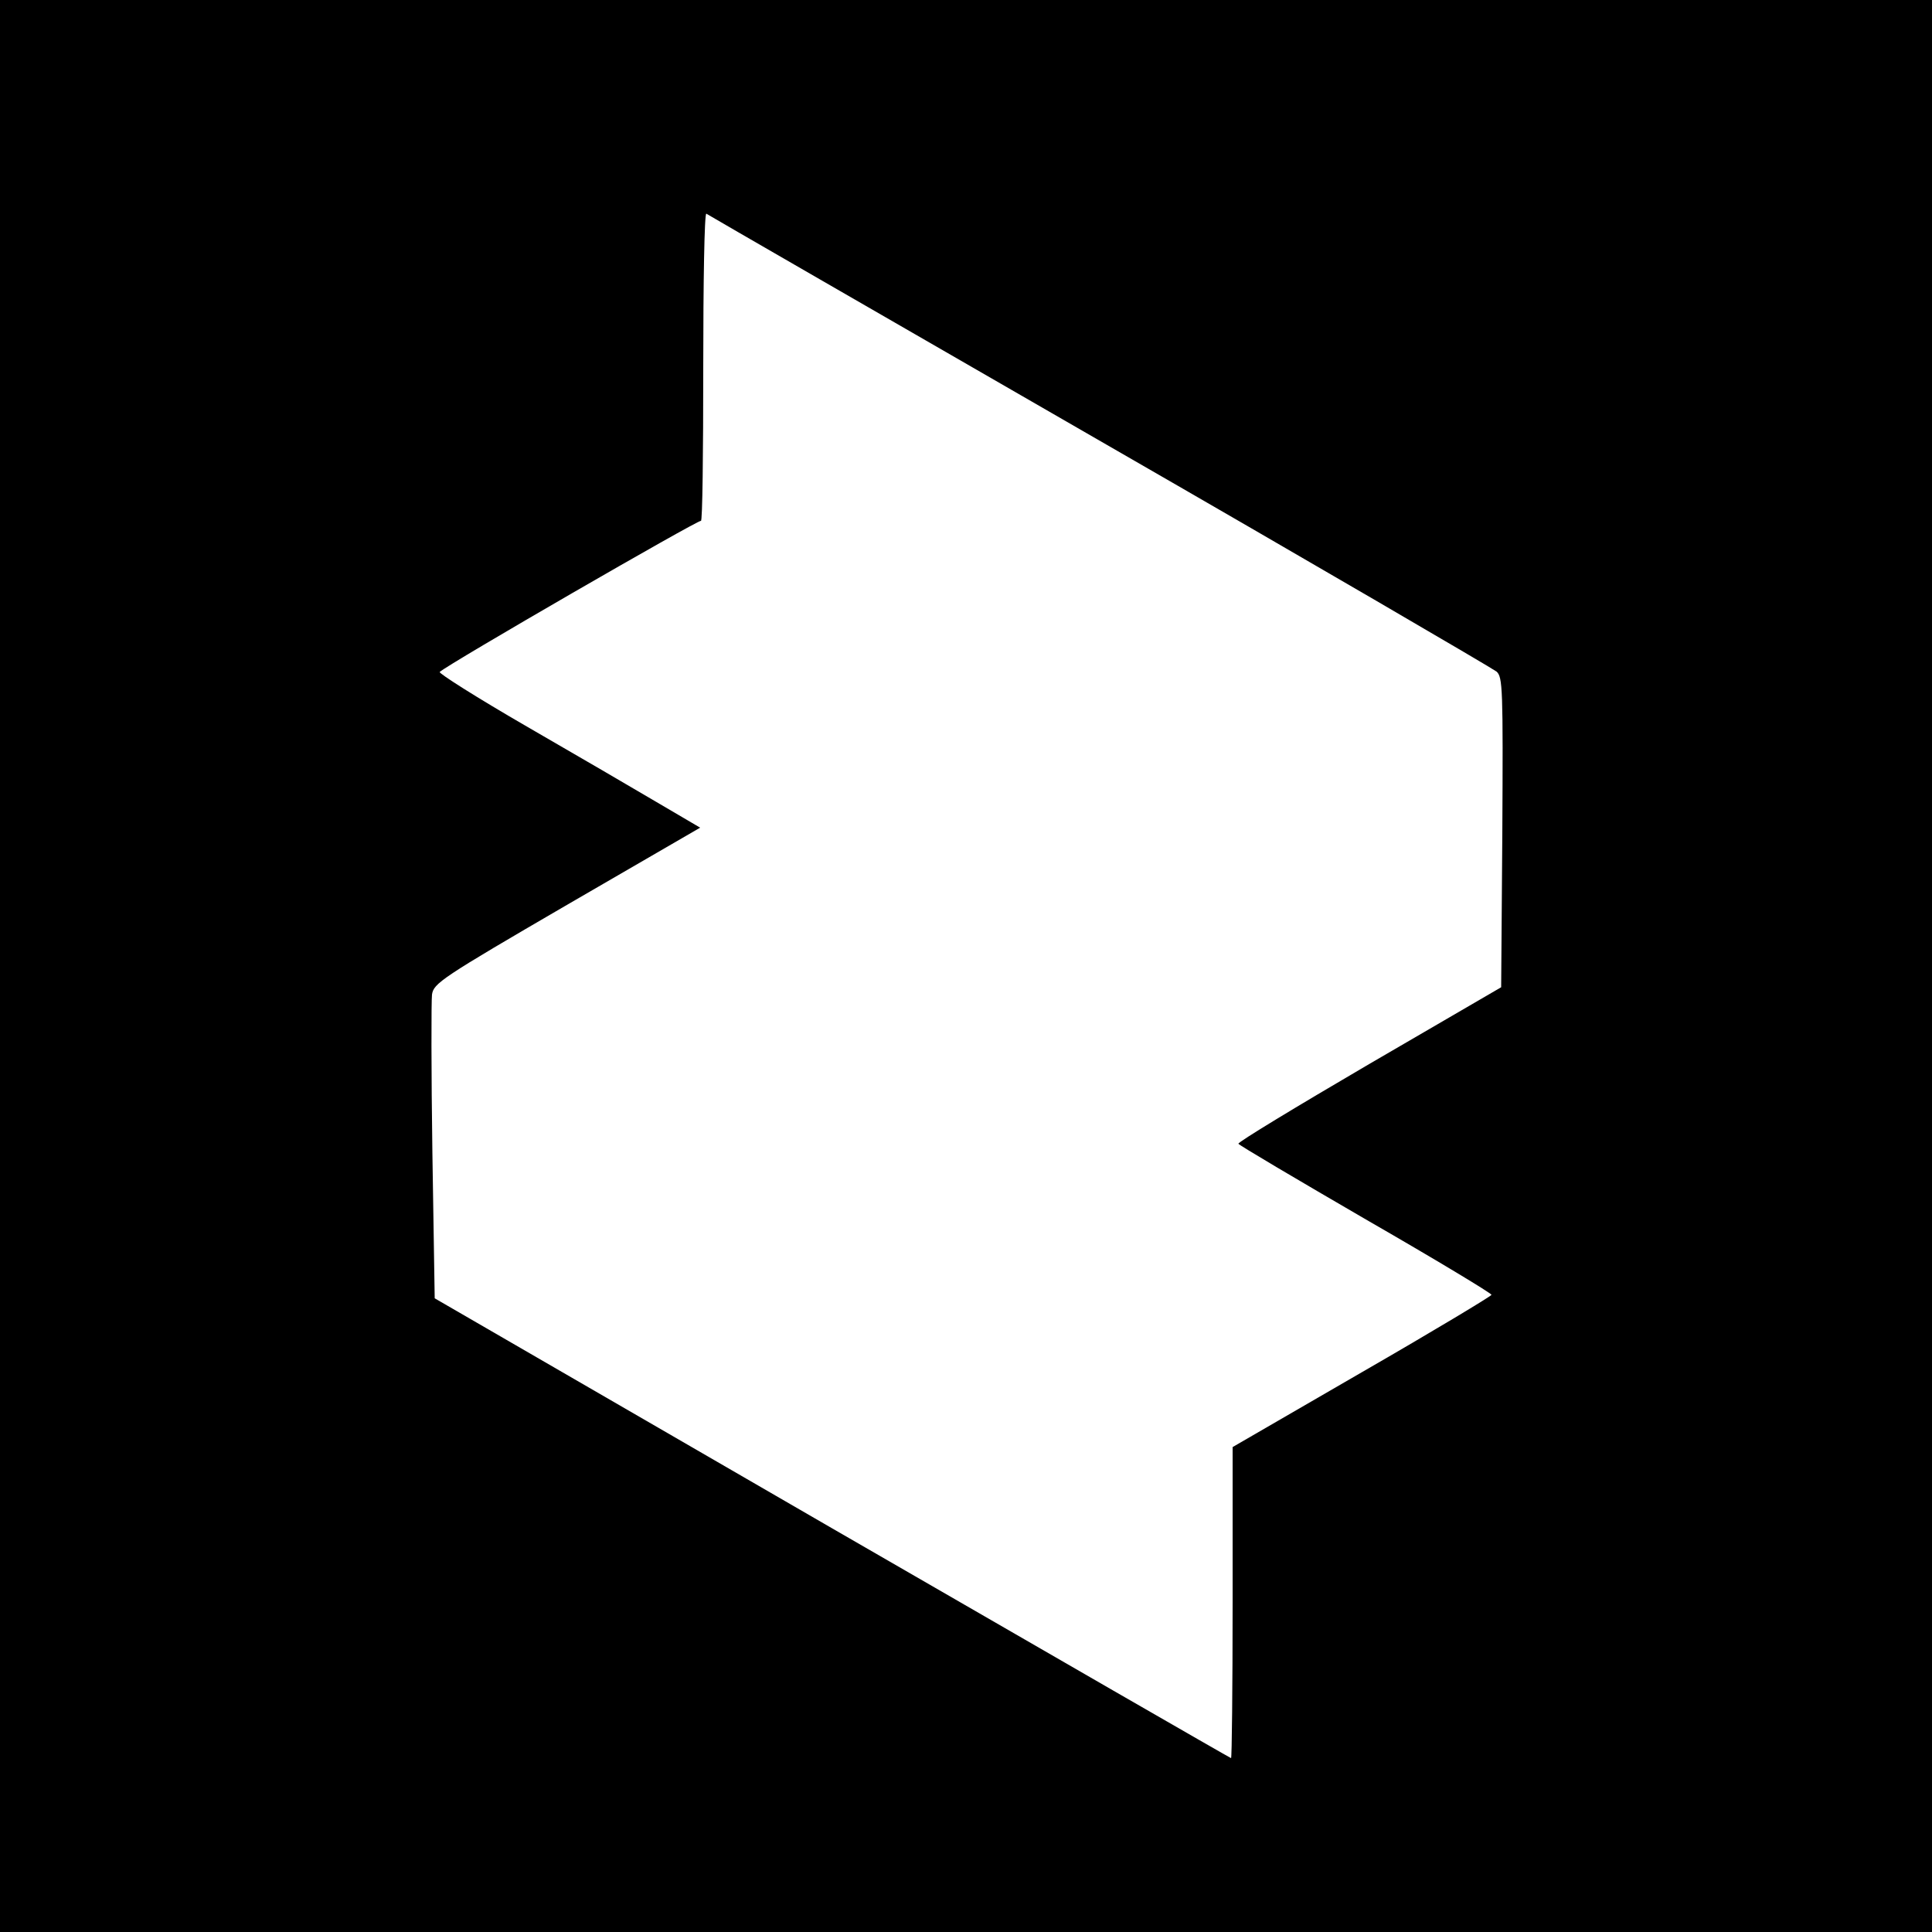 <?xml version="1.0" standalone="no"?>
<!DOCTYPE svg PUBLIC "-//W3C//DTD SVG 20010904//EN"
 "http://www.w3.org/TR/2001/REC-SVG-20010904/DTD/svg10.dtd">
<svg version="1.0" xmlns="http://www.w3.org/2000/svg"
 width="500pt" height="500pt" viewBox="0 0 500 500"
 preserveAspectRatio="xMidYMid meet">
<g transform="translate(0,500) scale(0.1,-0.1)"
fill="#000000" stroke="none">
<path d="M0 2500 l0 -2500 2500 0 2500 0 0 2500 0 2500 -2500 0 -2500 0 0
-2500z m2845 1360 c556 -320 1018 -590 1028 -598 16 -14 17 -44 15 -416 l-3
-401 -342 -199 c-188 -110 -340 -202 -338 -206 2 -4 151 -92 330 -196 179
-103 325 -191 325 -195 0 -3 -151 -94 -335 -200 l-335 -194 0 -402 c0 -222 -2
-403 -4 -403 -2 0 -467 268 -1033 595 l-1028 595 -6 378 c-3 207 -3 391 -1
408 4 29 24 43 349 232 l345 200 -109 64 c-59 35 -212 124 -340 198 -128 74
-229 138 -225 141 21 20 672 396 676 391 4 -3 6 176 6 397 0 221 3 400 8 398
4 -3 462 -267 1017 -587z"/>
</g>
</svg>
